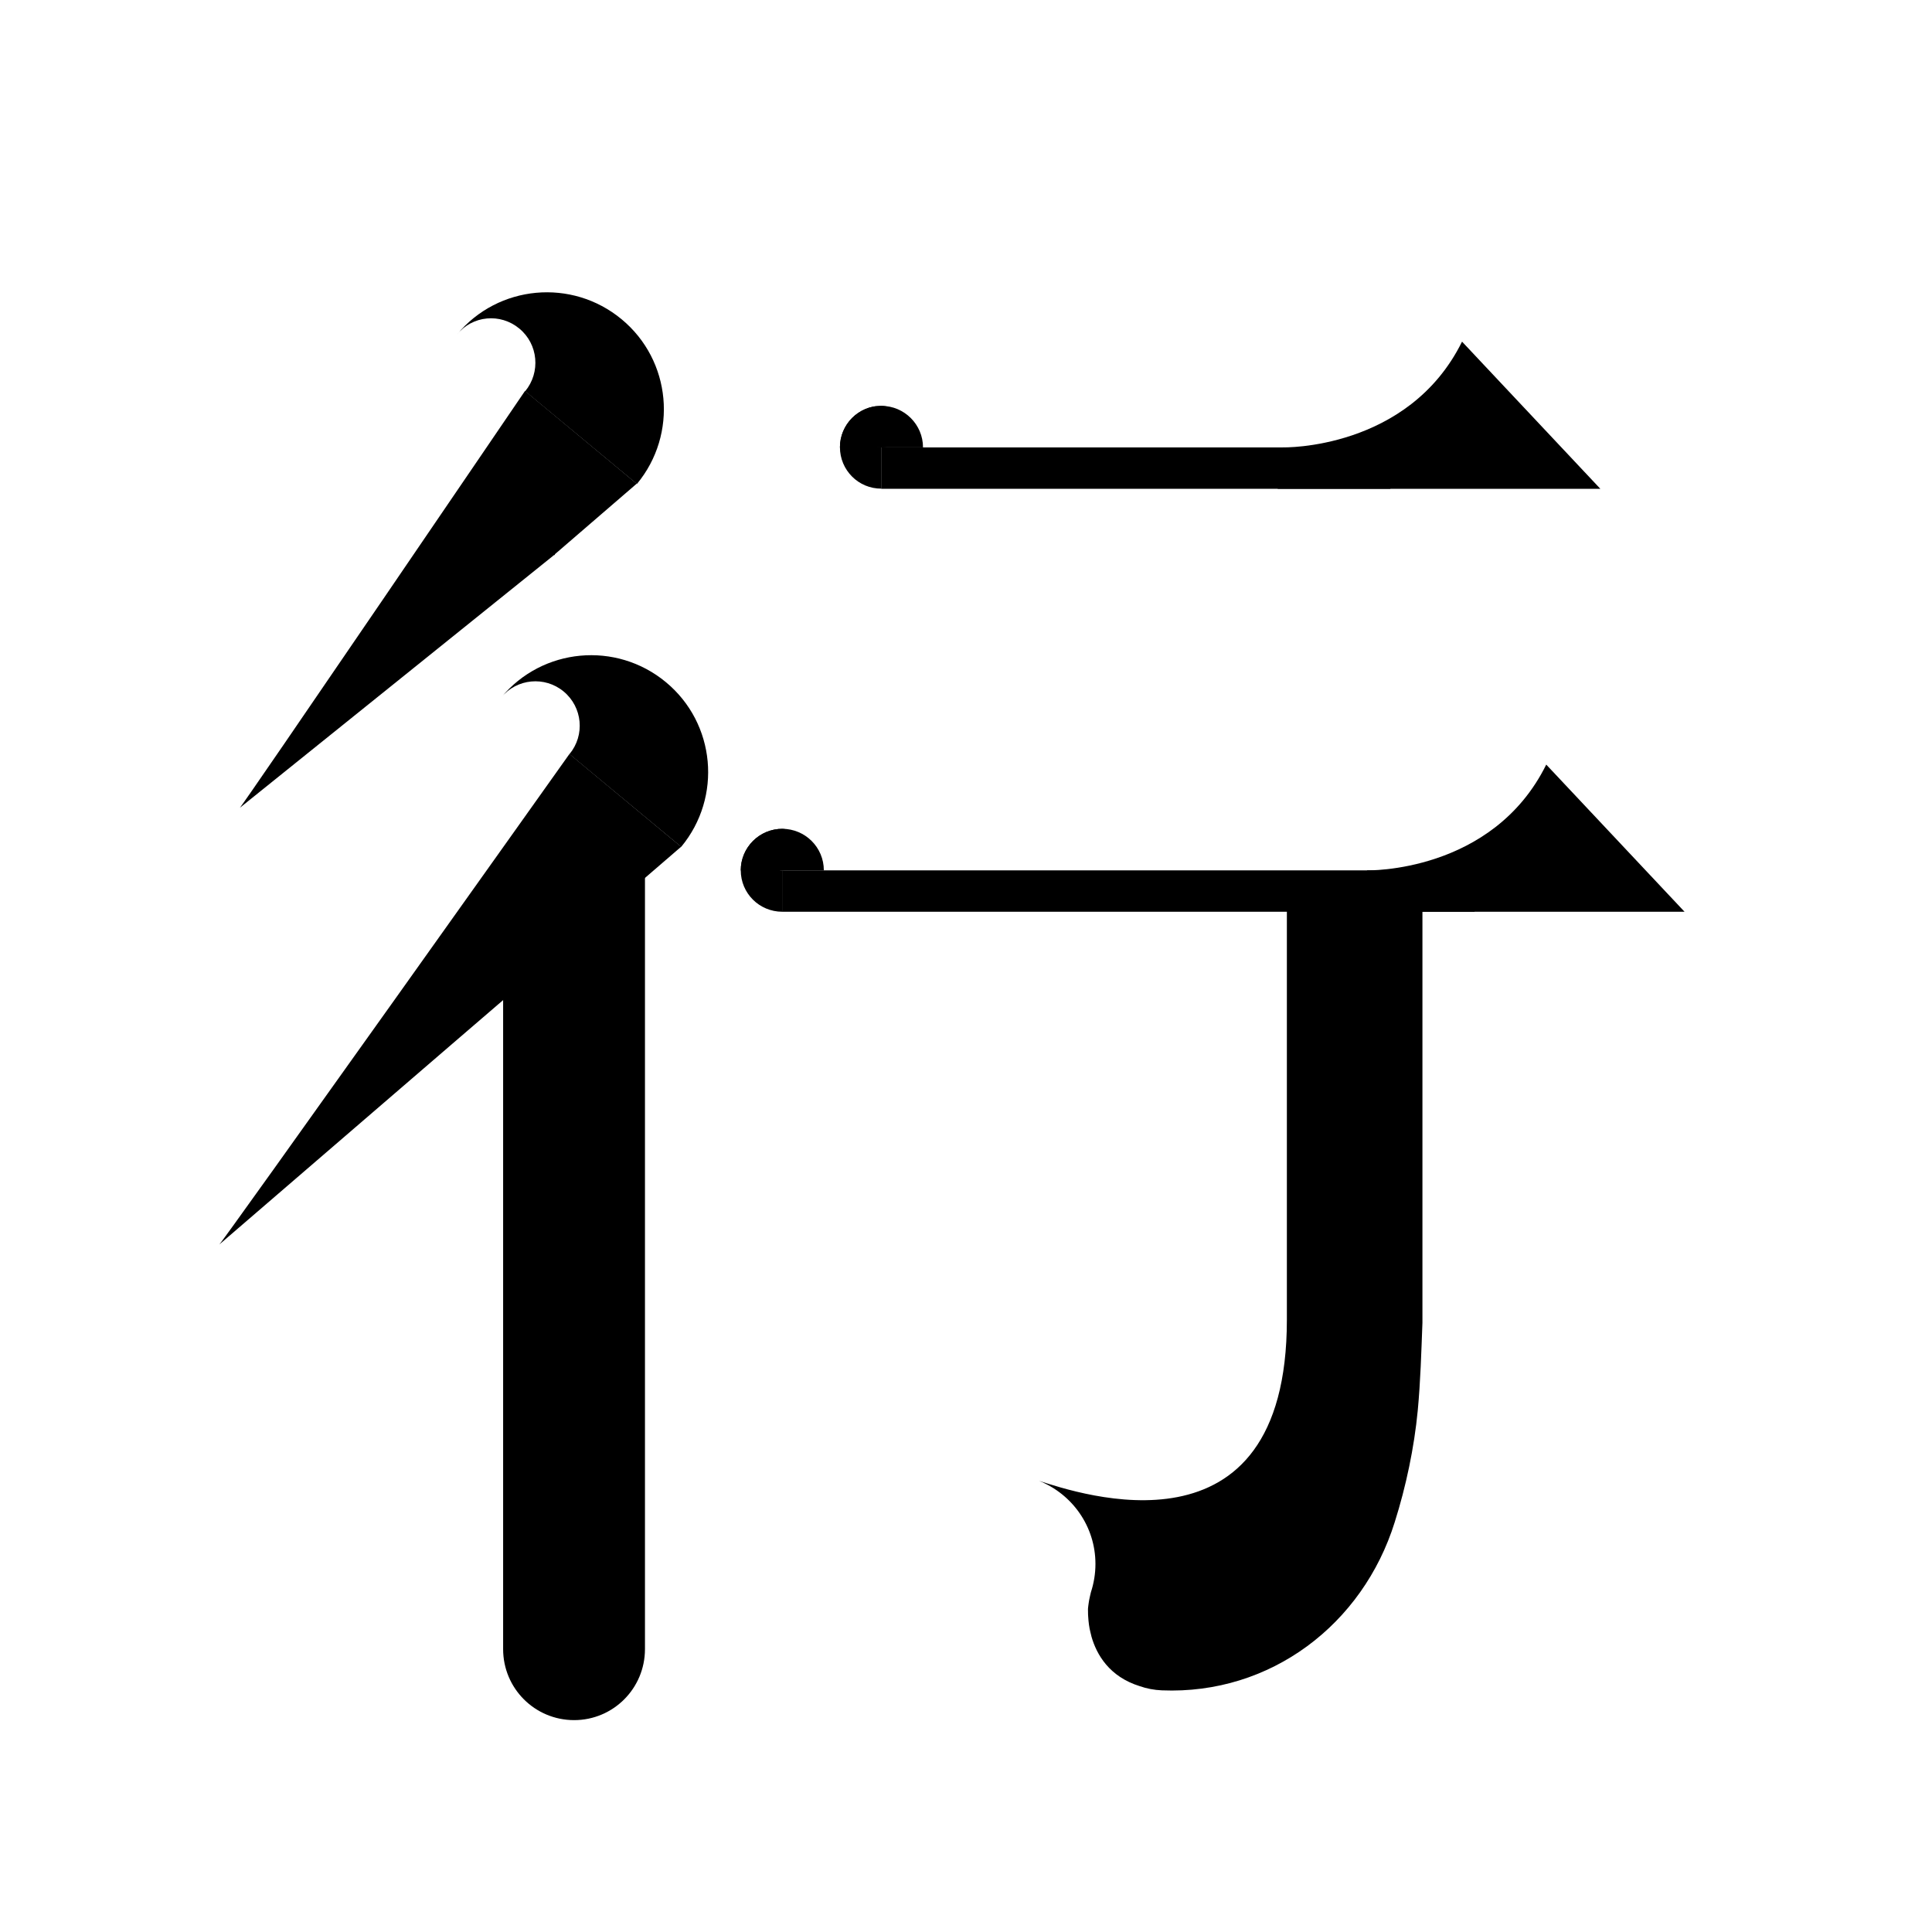 <?xml version="1.0" encoding="utf-8"?>
<!-- Generator: Adobe Illustrator 25.1.0, SVG Export Plug-In . SVG Version: 6.00 Build 0)  -->
<svg version="1.1" id="Layer_1" xmlns="http://www.w3.org/2000/svg" xmlns:xlink="http://www.w3.org/1999/xlink" x="0px" y="0px"
	 viewBox="0 0 120 120" style="enable-background:new 0 0 120 120;" xml:space="preserve">
<style type="text/css">
	.st0{opacity:0.6;}
	.st1{fill:#000000;}
</style>
<g>
	<g class="st0">
		<g>
			<defs>
				<rect id="SVGID_1_" x="10" y="12.22" width="100" height="95.56"/>
			</defs>
			<clipPath id="SVGID_2_">
				<use xlink:href="#SVGID_1_"  style="overflow:visible;"/>
			</clipPath>
		</g>
	</g>
	<path class="st1" d="M35.66,106.84L35.66,106.84c-2.44,0-4.41-1.97-4.41-4.41V56.37l8.81-5.57v51.63
		C40.06,104.87,38.09,106.84,35.66,106.84"/>
	<rect x="48.58" y="54.06" class="st1" width="43.01" height="2.57"/>
	<path class="st1" d="M46.01,54.06c0-1.42,1.15-2.58,2.58-2.58c-0.71,0-1.29,0.58-1.29,1.29c0,0.71,0.58,1.29,1.29,1.29v2.57
		C47.16,56.63,46.01,55.48,46.01,54.06"/>
	<path class="st1" d="M84.91,54.06c0,0,7.79,0.19,11.13-6.57l8.59,9.14H84.6L84.91,54.06z"/>
	<path class="st1" d="M51.17,54.06c0-1.43-1.16-2.58-2.58-2.58c-1.42,0-2.58,1.16-2.58,2.58H51.17z"/>
	<path class="st1" d="M49.86,52.77c0,0.71-0.58,1.29-1.29,1.29c-0.71,0-1.29-0.58-1.29-1.29c0-0.71,0.58-1.29,1.29-1.29
		C49.29,51.49,49.86,52.06,49.86,52.77"/>
	<rect x="54.74" y="27.79" class="st1" width="31.62" height="2.57"/>
	<path class="st1" d="M52.17,27.78c0-1.42,1.15-2.58,2.58-2.58c-0.71,0-1.29,0.58-1.29,1.29c0,0.71,0.58,1.29,1.29,1.29v2.57
		C53.32,30.36,52.17,29.2,52.17,27.78"/>
	<path class="st1" d="M79.68,27.79c0,0,7.79,0.18,11.13-6.57l8.59,9.14H79.36L79.68,27.79z"/>
	<path class="st1" d="M57.33,27.79c0-1.42-1.16-2.58-2.58-2.58c-1.43,0-2.58,1.16-2.58,2.58H57.33z"/>
	<path class="st1" d="M56.03,26.5c0,0.71-0.57,1.29-1.29,1.29c-0.71,0-1.29-0.58-1.29-1.29c0-0.71,0.58-1.29,1.29-1.29
		C55.45,25.21,56.03,25.79,56.03,26.5"/>
	<path class="st1" d="M35.01,42.95c1.17,0.97,1.34,2.71,0.36,3.89l6.94,5.76c2.56-3.09,2.14-7.67-0.95-10.23
		c-3.09-2.56-7.67-2.14-10.23,0.95C32.1,42.14,33.84,41.98,35.01,42.95"/>
	<path class="st1" d="M37.18,57.02l0.04,0.01c0.01-0.02,0-0.04,0.01-0.06l5.08-4.38l-0.09-0.07l-6.85-5.69
		c0,0-21.79,30.66-21.75,30.47l14.5-12.49L37.18,57.02z"/>
	<path class="st1" d="M32.26,20.41c1.17,0.97,1.33,2.71,0.36,3.89l6.94,5.76c2.56-3.09,2.14-7.67-0.95-10.23
		c-3.09-2.56-7.67-2.14-10.23,0.95C29.35,19.59,31.08,19.43,32.26,20.41"/>
	<path class="st1" d="M34.42,34.47l0.04,0.01c0-0.02,0-0.04,0.01-0.06l5.08-4.38l-0.09-0.07l-6.85-5.69c0,0-17.76,26.1-17.72,25.9
		L34.42,34.47z"/>
	<path class="st1" d="M79.93,54.42v27.55c0,15.25-12.95,10.78-15.39,10.01c2.05,0.82,3.5,2.82,3.5,5.16c0,0.61-0.1,1.2-0.28,1.75
		c-0.01,0.05-0.03,0.12-0.05,0.21c-0.02,0.09-0.04,0.19-0.06,0.28c-0.02,0.1-0.03,0.2-0.05,0.33c-0.01,0.06-0.01,0.11-0.02,0.17
		c0,0-0.01,0.11,0,0.31c0,0.02,0,0.04,0,0.06c0,0.05,0.01,0.11,0.01,0.17c0.02,0.33,0.06,0.66,0.14,0.97
		c0.02,0.07,0.03,0.13,0.05,0.2c0,0.02,0.01,0.03,0.01,0.05c0.32,1.13,1.11,2.5,3,3.09c0.43,0.15,0.89,0.24,1.37,0.26
		c6.76,0.28,12.49-4.1,14.47-10.45c0.7-2.21,1.21-4.63,1.43-6.94c0.17-1.81,0.22-3.62,0.29-5.44v-0.25c0-0.04,0-0.09,0-0.13v-27.5"
		/>
</g>
</svg>
